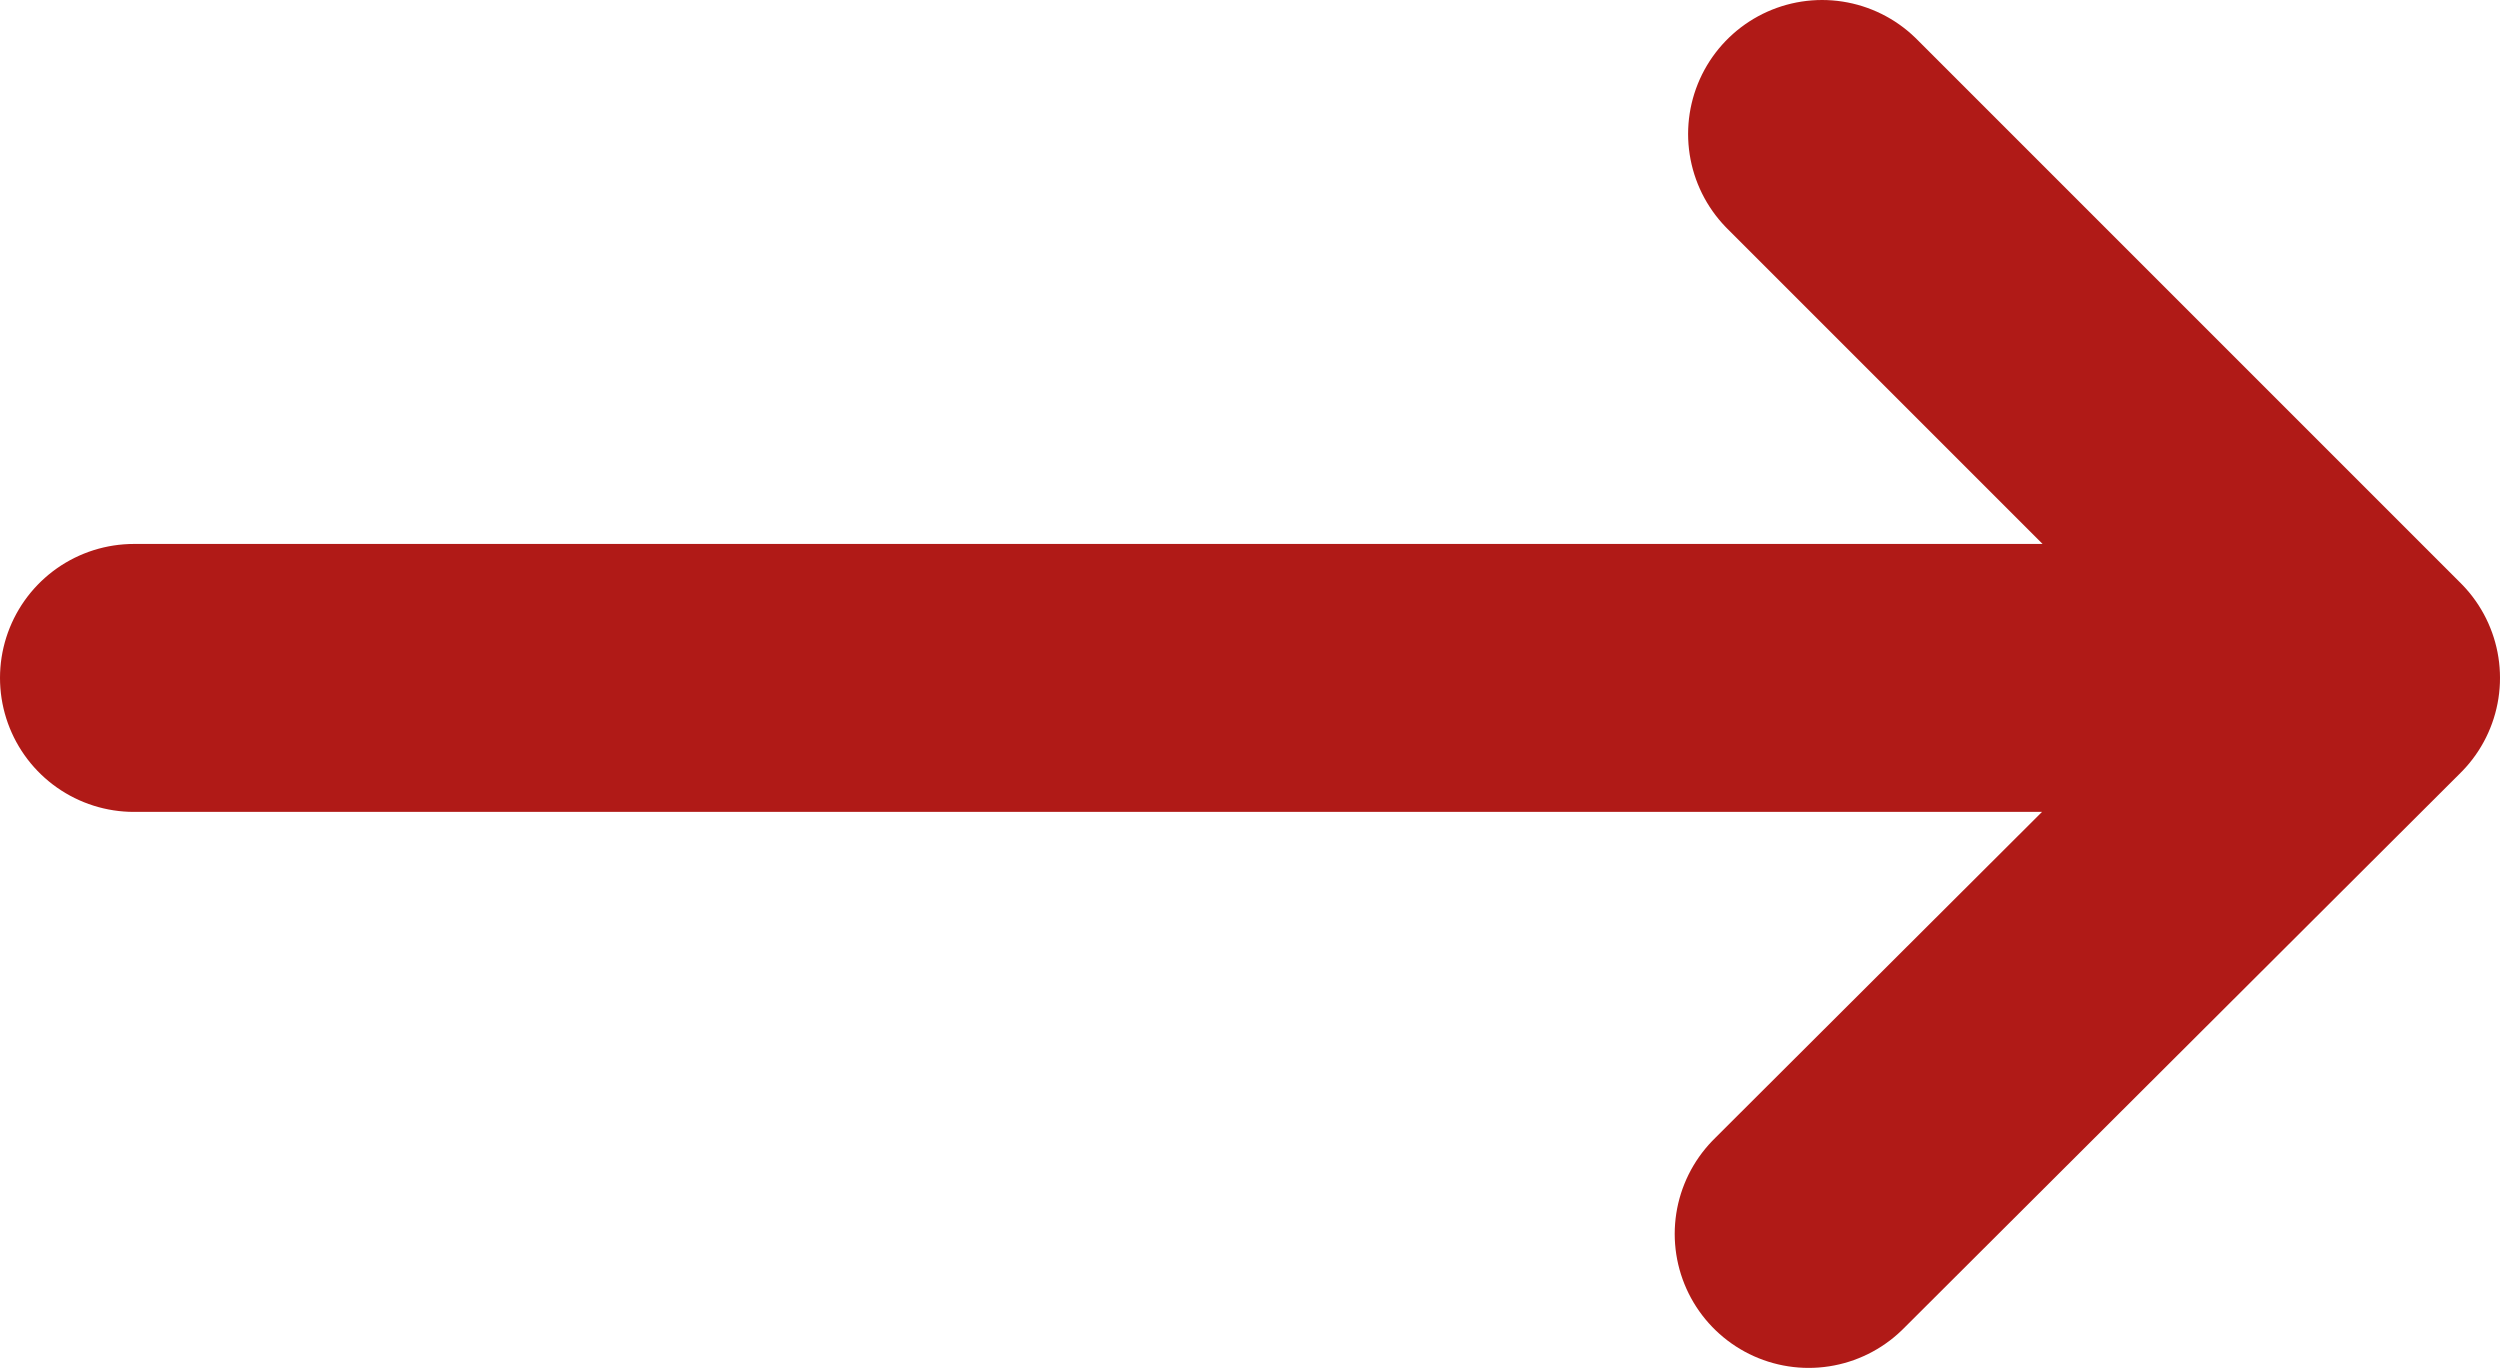 <?xml version="1.0" encoding="utf-8"?>
<!-- Generator: Adobe Illustrator 25.0.0, SVG Export Plug-In . SVG Version: 6.00 Build 0)  -->
<svg version="1.1" id="레이어_1" xmlns="http://www.w3.org/2000/svg" xmlns:xlink="http://www.w3.org/1999/xlink" x="0px"
	 y="0px" viewBox="0 0 18.66 10.21" style="enable-background:new 0 0 18.66 10.21;" xml:space="preserve">
<style type="text/css">
	.st0{fill:none;stroke:#B01A17;stroke-width:2;stroke-linecap:round;stroke-linejoin:round;stroke-miterlimit:10;}
</style>
<polyline class="st0" points="13.5,9.21 17.66,5.06 13.6,1 17.66,5.06 1,5.06 "/>
</svg>
